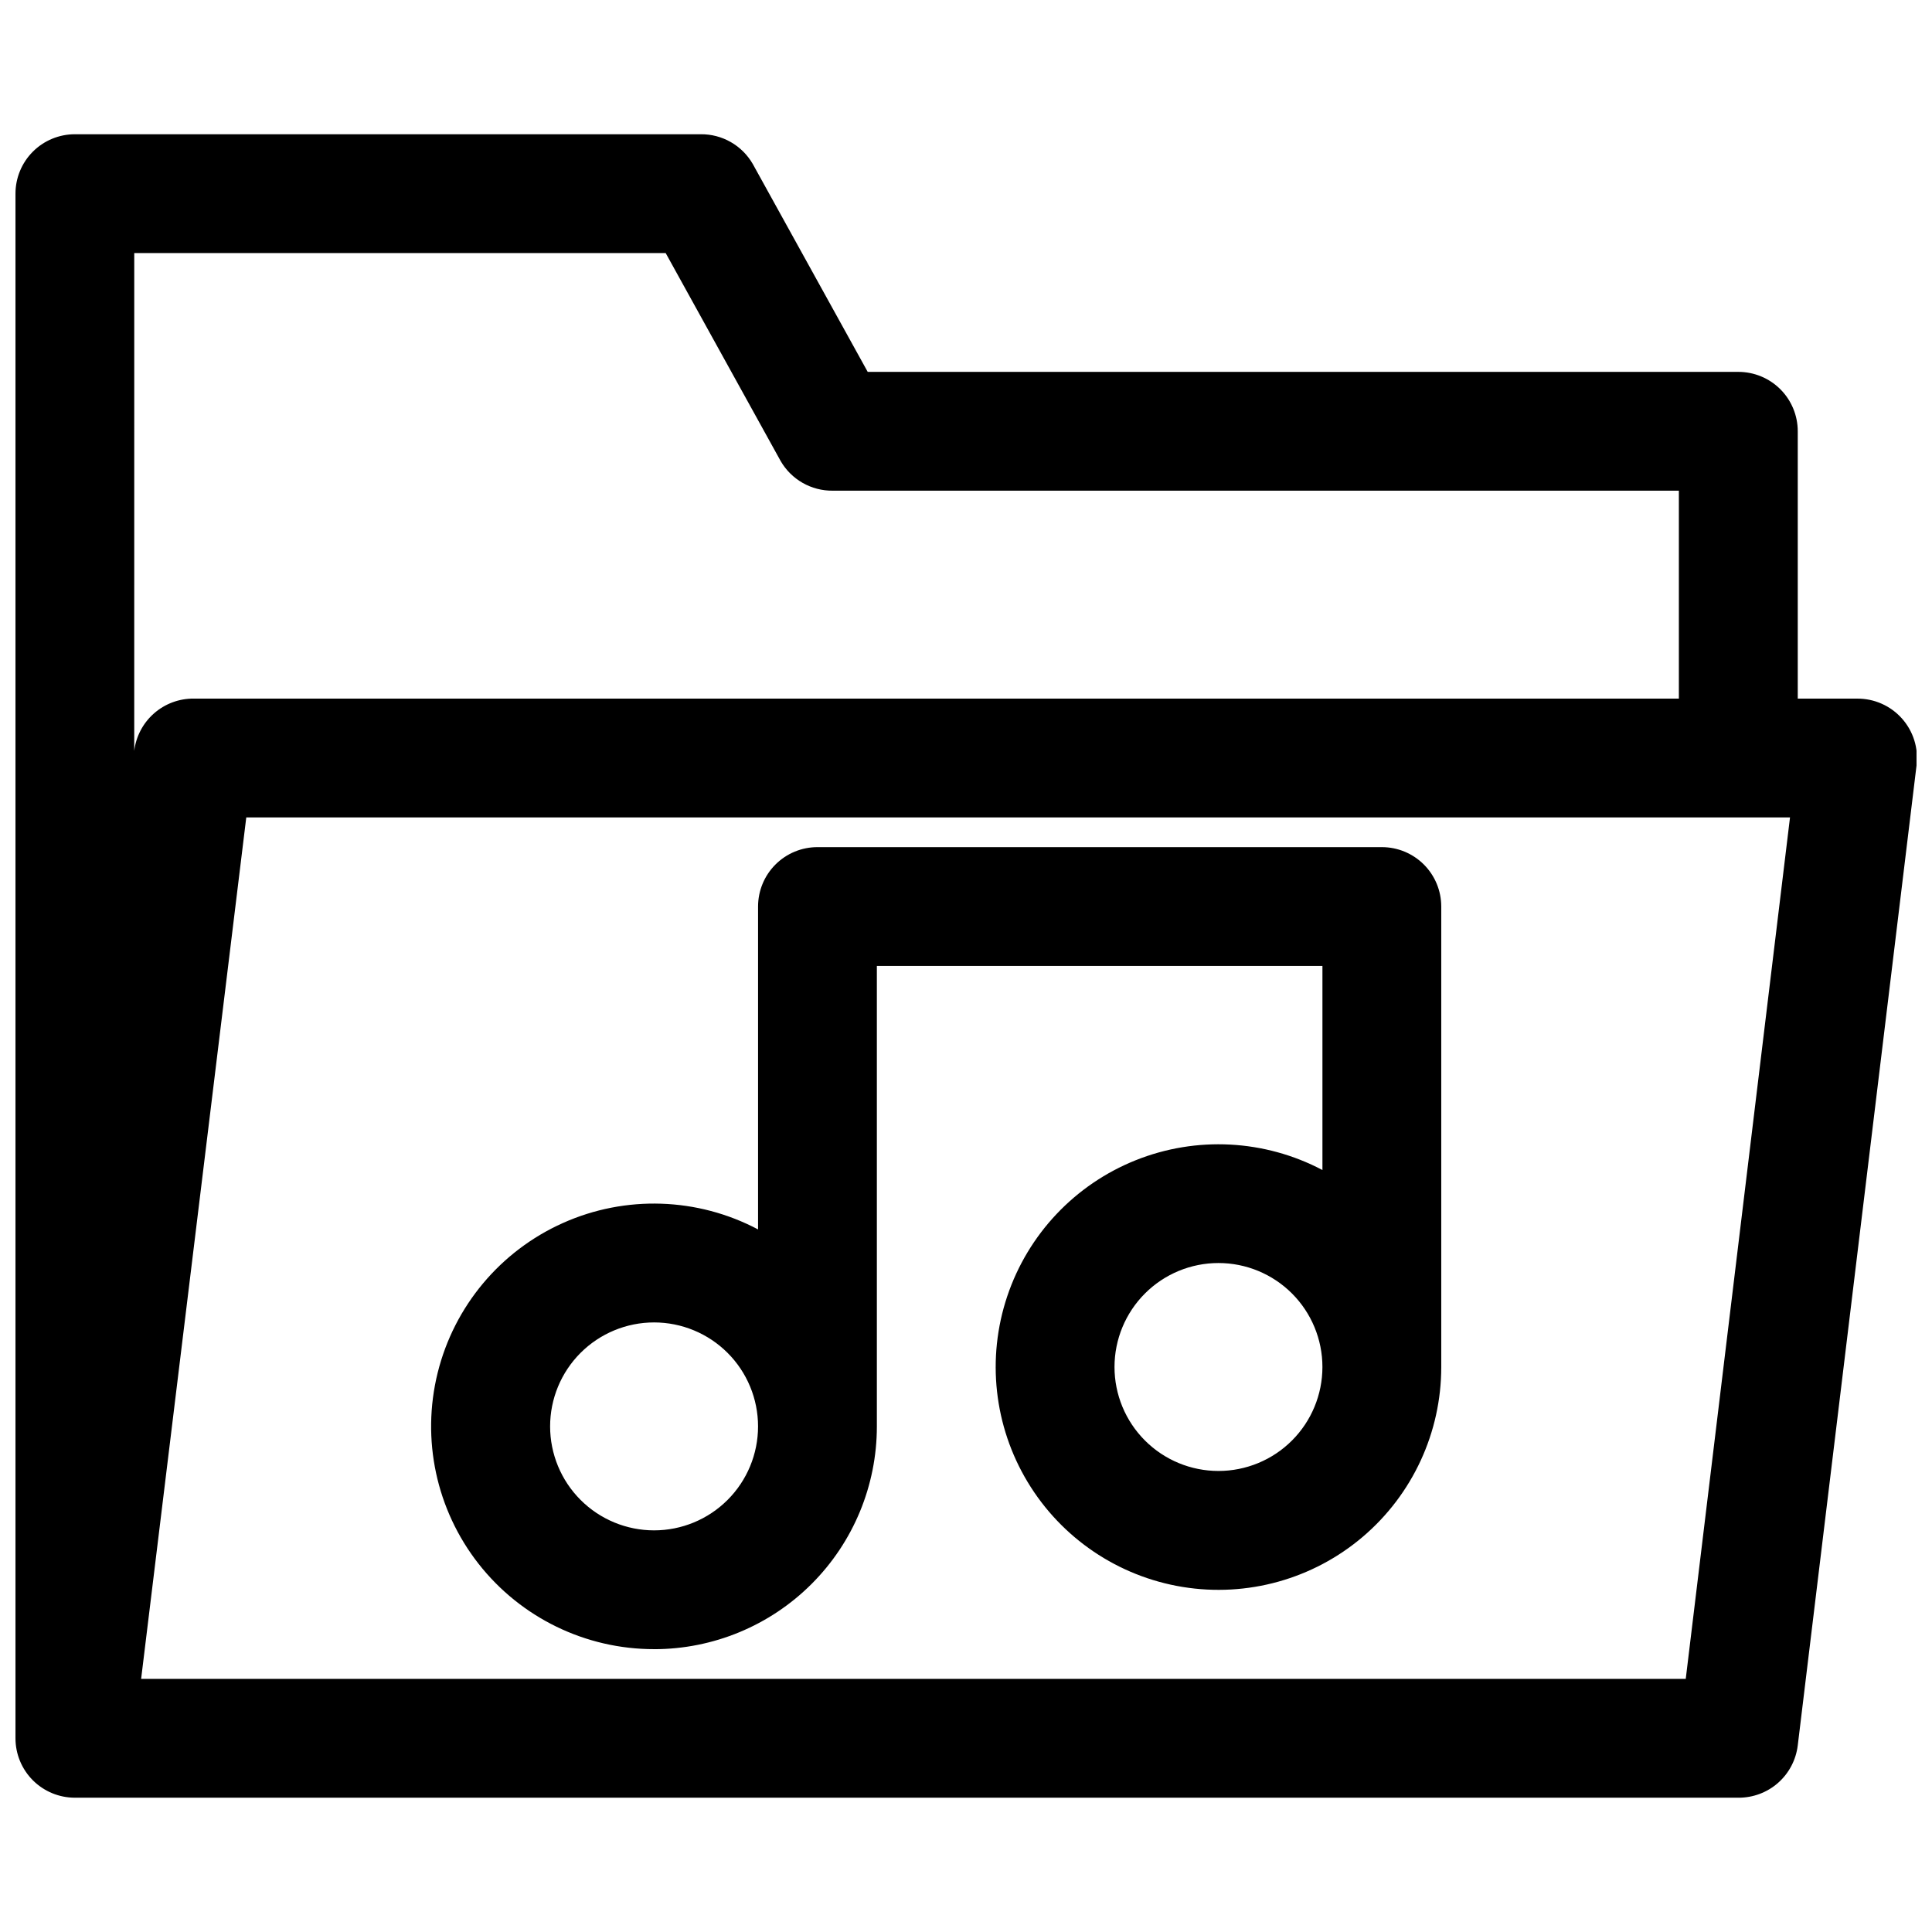 <?xml version="1.0" encoding="UTF-8"?>
<!-- Uploaded to: SVG Repo, www.svgrepo.com, Generator: SVG Repo Mixer Tools -->
<svg width="800px" height="800px" version="1.1" viewBox="144 144 512 512" xmlns="http://www.w3.org/2000/svg">
 <defs>
  <clipPath id="a">
   <path d="m148.09 179h503.81v442h-503.81z"/>
  </clipPath>
 </defs>
 <g clip-path="url(#a)">
  <path d="m163.84 620.41h440.84c3.867 0.027 7.609-1.367 10.516-3.922 2.902-2.559 4.762-6.09 5.227-9.934l31.488-259.78v0.004c0.543-4.492-0.871-9-3.887-12.379-3.012-3.375-7.332-5.289-11.855-5.258h-15.746v-70.848c0-4.176-1.656-8.18-4.609-11.133-2.953-2.953-6.957-4.609-11.133-4.609h-230.73l-30.465-55.105c-1.395-2.414-3.402-4.414-5.824-5.797-2.418-1.383-5.164-2.098-7.949-2.074h-165.87c-4.172 0-8.18 1.66-11.133 4.609-2.949 2.953-4.609 6.957-4.609 11.133v409.35c0 4.176 1.66 8.18 4.609 11.133 2.953 2.953 6.961 4.609 11.133 4.609zm454.53-259.78-27.629 228.29h-409.34l27.863-228.29zm-438.79-149.57h140.83l30.465 55.105c1.391 2.414 3.402 4.414 5.82 5.797 2.422 1.383 5.168 2.098 7.953 2.074h224.27v55.105l-393.6-0.004c-3.867-0.027-7.609 1.371-10.512 3.926-2.906 2.555-4.766 6.09-5.231 9.93z"/>
 </g>
 <path d="m317.34 581.05c15.656 0 30.676-6.219 41.746-17.293 11.074-11.07 17.293-26.09 17.293-41.746v-122.02h118.08v54.082-0.004c-15.32-8.082-33.418-9.031-49.496-2.59-16.082 6.438-28.523 19.613-34.031 36.039-5.508 16.422-3.523 34.438 5.426 49.27s23.957 24.984 41.055 27.77c17.098 2.789 34.555-2.074 47.75-13.297 13.195-11.227 20.793-27.676 20.785-45v-122.02c0-4.176-1.656-8.18-4.609-11.133s-6.957-4.609-11.133-4.609h-149.57c-4.176 0-8.18 1.656-11.133 4.609-2.949 2.953-4.609 6.957-4.609 11.133v85.57c-16.059-8.492-35.133-9.121-51.715-1.699-16.582 7.418-28.828 22.062-33.195 39.695-4.367 17.633-0.375 36.297 10.828 50.598s28.363 22.652 46.531 22.637zm149.57-47.23h-0.004c-7.309 0-14.316-2.902-19.48-8.07-5.168-5.168-8.07-12.176-8.07-19.484 0-7.305 2.902-14.312 8.07-19.48 5.164-5.168 12.172-8.07 19.48-8.07s14.316 2.902 19.484 8.07c5.164 5.168 8.066 12.176 8.066 19.48 0 7.309-2.902 14.316-8.066 19.484-5.168 5.168-12.176 8.07-19.484 8.07zm-149.57-39.359v-0.004c7.305 0 14.312 2.906 19.48 8.07 5.168 5.168 8.07 12.176 8.07 19.484 0 7.305-2.902 14.316-8.07 19.48-5.168 5.168-12.176 8.07-19.48 8.07-7.309 0-14.316-2.902-19.484-8.07-5.168-5.164-8.07-12.176-8.07-19.48 0-7.309 2.902-14.316 8.07-19.484 5.168-5.164 12.176-8.07 19.484-8.07z"/>
</svg>